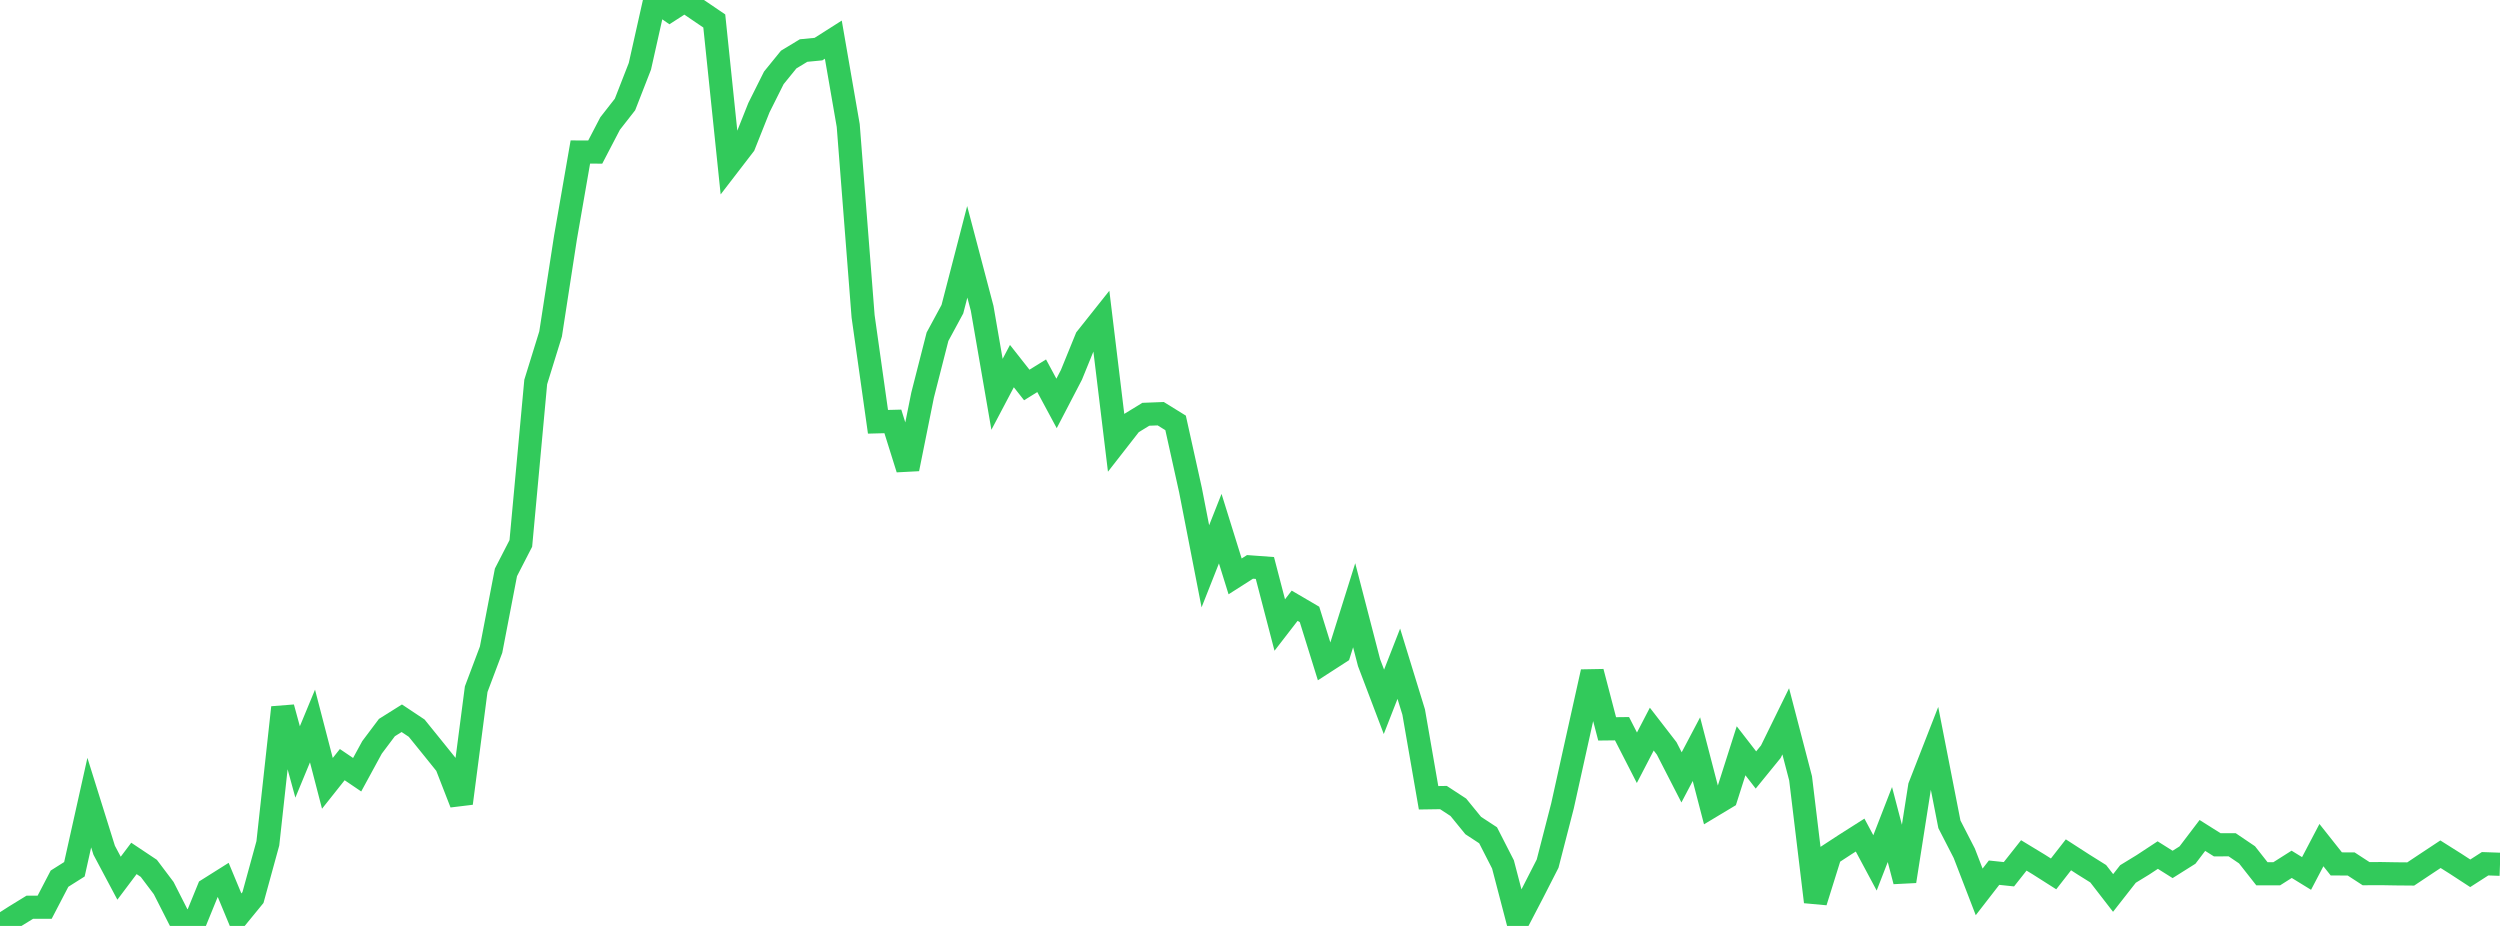 <?xml version="1.0" standalone="no"?>
<!DOCTYPE svg PUBLIC "-//W3C//DTD SVG 1.1//EN" "http://www.w3.org/Graphics/SVG/1.1/DTD/svg11.dtd">

<svg width="135" height="50" viewBox="0 0 135 50" preserveAspectRatio="none" 
  xmlns="http://www.w3.org/2000/svg"
  xmlns:xlink="http://www.w3.org/1999/xlink">


<polyline points="0.0, 50.0 0.804, 49.485 1.607, 48.992 2.411, 48.99 3.214, 47.448 4.018, 46.941 4.821, 43.341 5.625, 45.912 6.429, 47.423 7.232, 46.355 8.036, 46.891 8.839, 47.956 9.643, 49.539 10.446, 49.992 11.25, 48.022 12.054, 47.516 12.857, 49.449 13.661, 48.467 14.464, 45.54 15.268, 38.205 16.071, 41.146 16.875, 39.204 17.679, 42.301 18.482, 41.29 19.286, 41.835 20.089, 40.359 20.893, 39.289 21.696, 38.785 22.5, 39.32 23.304, 40.313 24.107, 41.31 24.911, 43.377 25.714, 37.217 26.518, 35.083 27.321, 30.908 28.125, 29.345 28.929, 20.627 29.732, 18.034 30.536, 12.828 31.339, 8.209 32.143, 8.211 32.946, 6.67 33.75, 5.641 34.554, 3.58 35.357, 0.0 36.161, 0.559 36.964, 0.041 37.768, 0.587 38.571, 1.133 39.375, 8.875 40.179, 7.83 40.982, 5.813 41.786, 4.205 42.589, 3.216 43.393, 2.729 44.196, 2.652 45.0, 2.141 45.804, 6.777 46.607, 17.079 47.411, 22.777 48.214, 22.756 49.018, 25.321 49.821, 21.333 50.625, 18.183 51.429, 16.696 52.232, 13.598 53.036, 16.648 53.839, 21.294 54.643, 19.769 55.446, 20.789 56.25, 20.291 57.054, 21.785 57.857, 20.242 58.661, 18.268 59.464, 17.258 60.268, 23.893 61.071, 22.863 61.875, 22.371 62.679, 22.34 63.482, 22.836 64.286, 26.463 65.089, 30.581 65.893, 28.547 66.696, 31.125 67.5, 30.612 68.304, 30.671 69.107, 33.751 69.911, 32.71 70.714, 33.18 71.518, 35.764 72.321, 35.246 73.125, 32.684 73.929, 35.784 74.732, 37.899 75.536, 35.841 76.339, 38.452 77.143, 43.08 77.946, 43.068 78.75, 43.593 79.554, 44.579 80.357, 45.105 81.161, 46.678 81.964, 49.751 82.768, 48.208 83.571, 46.637 84.375, 43.517 85.179, 39.888 85.982, 36.281 86.786, 39.359 87.589, 39.35 88.393, 40.919 89.196, 39.372 90.0, 40.412 90.804, 41.978 91.607, 40.454 92.411, 43.547 93.214, 43.065 94.018, 40.542 94.821, 41.579 95.625, 40.592 96.429, 38.952 97.232, 42.032 98.036, 48.699 98.839, 46.13 99.643, 45.604 100.446, 45.094 101.25, 46.596 102.054, 44.525 102.857, 47.588 103.661, 42.465 104.464, 40.407 105.268, 44.513 106.071, 46.077 106.875, 48.162 107.679, 47.125 108.482, 47.209 109.286, 46.192 110.089, 46.679 110.893, 47.19 111.696, 46.16 112.5, 46.679 113.304, 47.182 114.107, 48.22 114.911, 47.194 115.714, 46.703 116.518, 46.174 117.321, 46.679 118.125, 46.173 118.929, 45.114 119.732, 45.62 120.536, 45.617 121.339, 46.16 122.143, 47.182 122.946, 47.182 123.75, 46.673 124.554, 47.167 125.357, 45.636 126.161, 46.651 126.964, 46.655 127.768, 47.178 128.571, 47.174 129.375, 47.188 130.179, 47.195 130.982, 46.66 131.786, 46.128 132.589, 46.634 133.393, 47.158 134.196, 46.642 135.0, 46.671" fill="none" stroke="#32ca5b" stroke-width="1.25"/>

</svg>